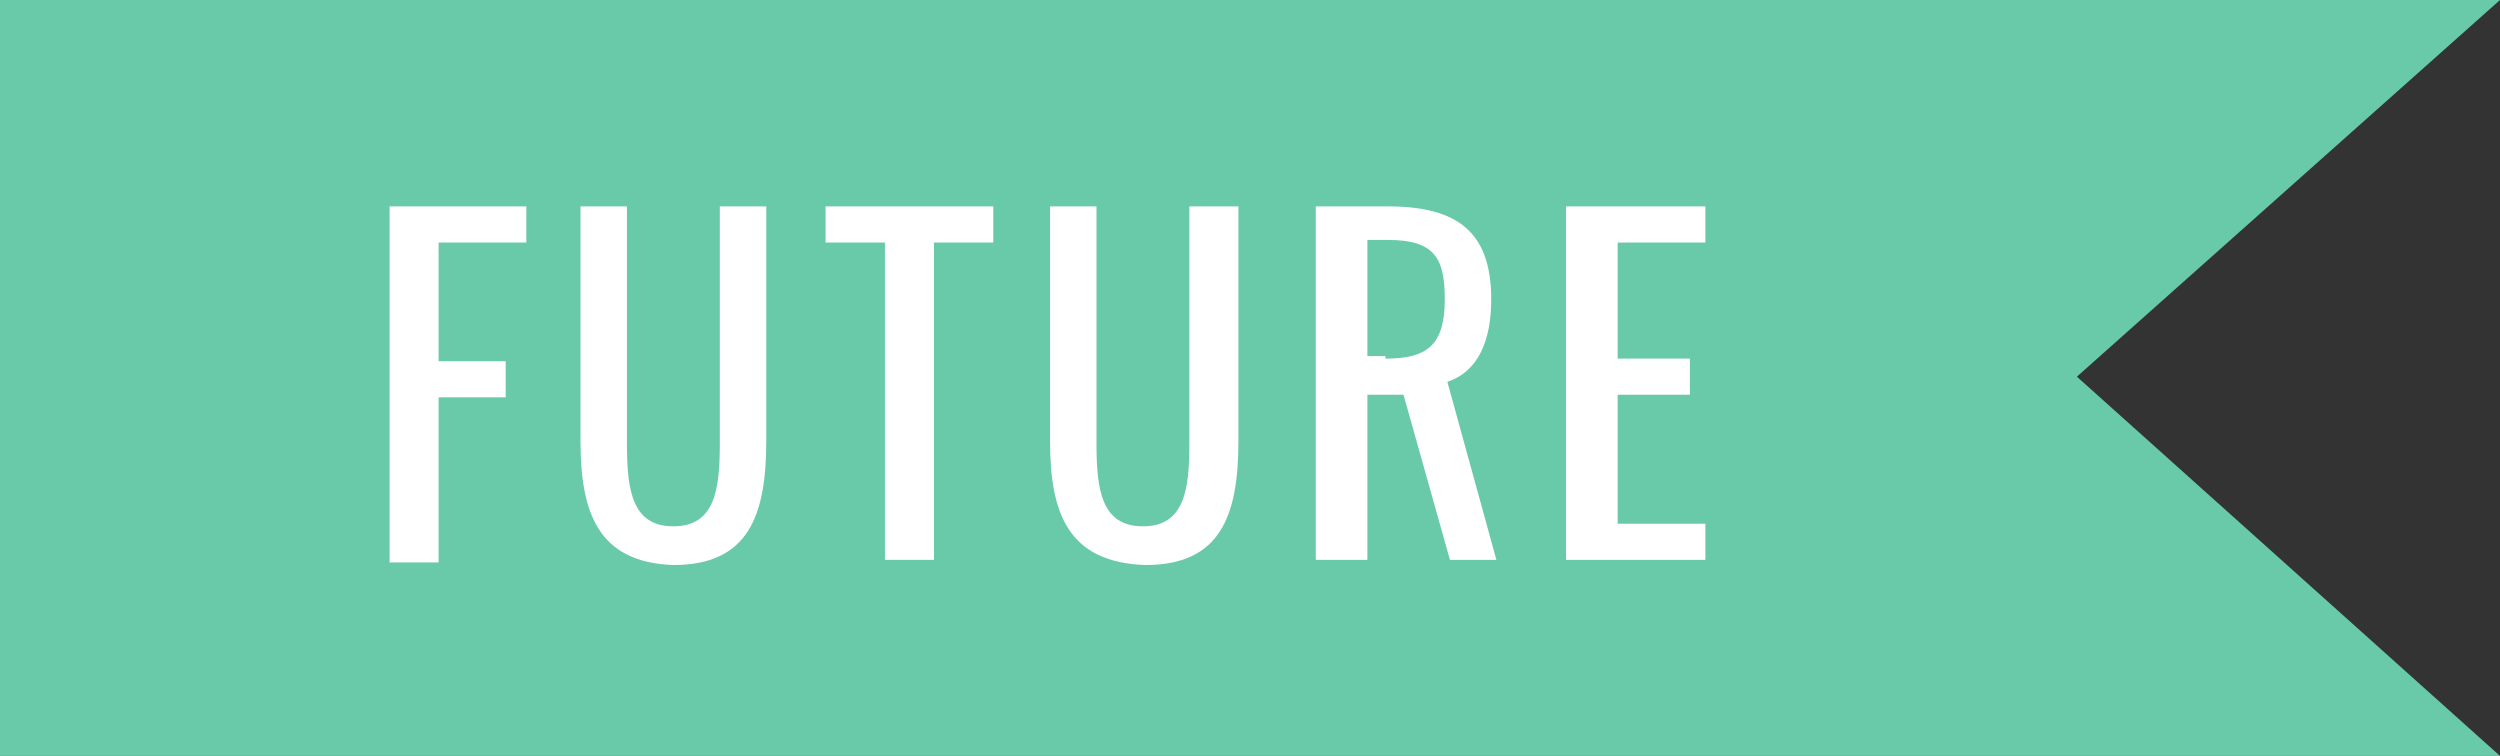 <svg enable-background="new 0 0 96.9 29.3" viewBox="0 0 96.9 29.3" xmlns="http://www.w3.org/2000/svg"><rect x="0" y="0" width="96.9" height="29.3" fill="#333333" stroke="none"/><path d="m96.9 29.3h-96.9v-29.3h96.9l-16.4 14.6z" fill="#69caa9"/><g enable-background="new" fill="#fff"><path d="m15.1 8h5.3v1.4h-3.4v4.6h2.6v1.4h-2.6v6.4h-1.9z"/><path d="m22.5 17.1v-9.1h1.8v9.2c0 1.8.2 3.2 1.8 3.2s1.8-1.4 1.8-3.2v-9.2h1.8v9.1c0 2.9-.7 4.8-3.6 4.8-2.9-.1-3.6-2-3.6-4.8z"/><path d="m34.4 9.4h-2.4v-1.4h6.5v1.4h-2.3v12.3h-1.9v-12.3z"/><path d="m40.7 17.1v-9.1h1.8v9.2c0 1.8.2 3.2 1.8 3.2s1.8-1.4 1.8-3.2v-9.2h1.9v9.1c0 2.9-.7 4.8-3.6 4.8-3-.1-3.7-2-3.7-4.8z"/><path d="m51 8h2.8c2.7 0 4 1 4 3.6 0 1.6-.5 2.8-1.7 3.2l1.9 6.9h-1.8l-1.8-6.4h-1.4v6.4h-2zm2.7 5.9c1.6 0 2.3-.5 2.3-2.3 0-1.6-.4-2.3-2.2-2.3h-.8v4.5h.7z"/><path d="m60.8 8h5.3v1.4h-3.4v4.5h2.8v1.4h-2.8v5h3.4v1.4h-5.4v-13.7z"/></g></svg>
